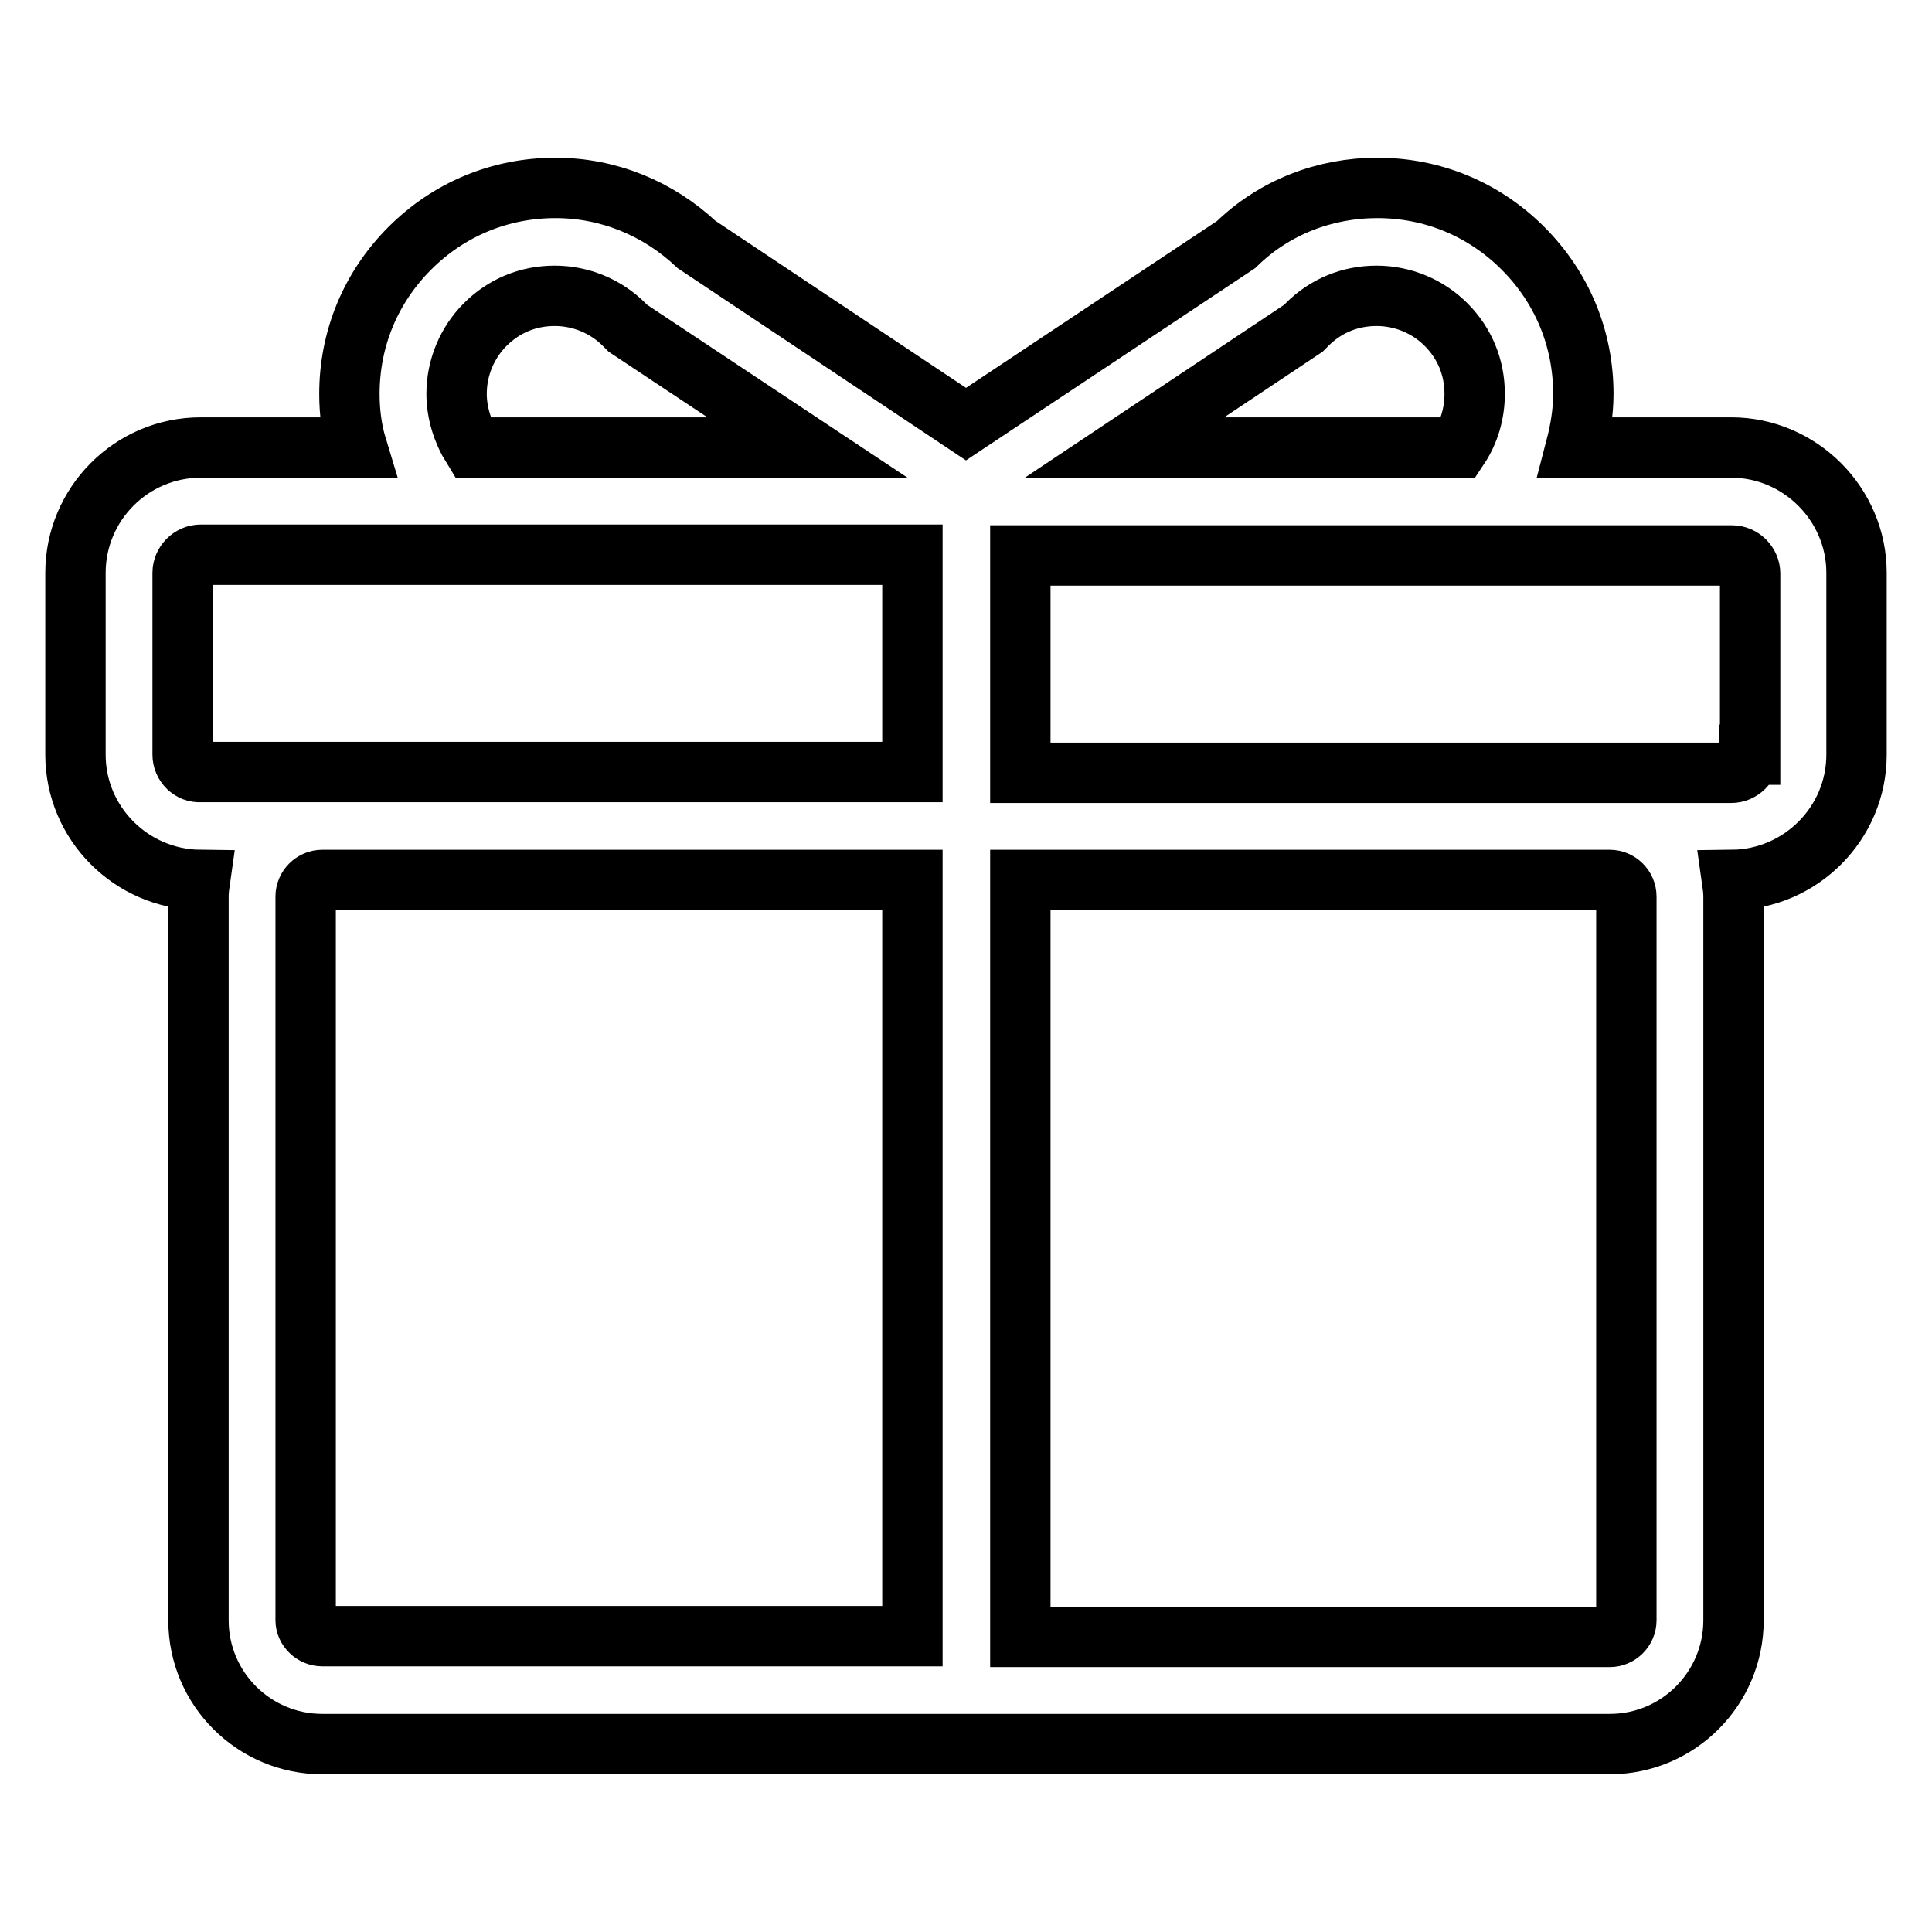 <?xml version="1.0" encoding="utf-8"?>
<!-- Svg Vector Icons : http://www.onlinewebfonts.com/icon -->
<!DOCTYPE svg PUBLIC "-//W3C//DTD SVG 1.1//EN" "http://www.w3.org/Graphics/SVG/1.1/DTD/svg11.dtd">
<svg version="1.1" xmlns="http://www.w3.org/2000/svg" xmlns:xlink="http://www.w3.org/1999/xlink" x="0px" y="0px" viewBox="0 0 256 256" enable-background="new 0 0 256 256" xml:space="preserve">
<g> <path stroke-width="8" fill-opacity="0" stroke="#000000"  d="M229.4,59.3h-20.6c0.6-2.3,1-4.7,1-7.1c0-7.3-2.8-14.1-8-19.3c-5.2-5.2-12-8-19.3-8c-7,0-13.7,2.6-18.7,7.5 L128,56.2L92.3,32.4c-5.1-4.8-11.7-7.5-18.7-7.5c-7.3,0-14.1,2.8-19.3,8c-5.2,5.2-8,12-8,19.3c0,2.4,0.3,4.8,1,7.1H26.6 c-9.2,0-16.6,7.5-16.6,16.6V100c0,9.1,7.4,16.5,16.5,16.6c-0.1,0.7-0.2,1.4-0.2,2.2v95.9c0,9.1,7.4,16.4,16.4,16.4h170.6 c9.1,0,16.4-7.4,16.4-16.4v-95.9c0-0.7-0.1-1.5-0.2-2.2c9.1-0.1,16.5-7.5,16.5-16.6V75.9C246,66.8,238.5,59.3,229.4,59.3 L229.4,59.3z M172.7,43.5l0.5-0.5c2.5-2.5,5.7-3.8,9.2-3.8c3.5,0,6.8,1.4,9.2,3.8c2.5,2.5,3.8,5.7,3.8,9.2c0,2.5-0.7,5-2.1,7.1H149 L172.7,43.5z M60.5,52.2c0-3.5,1.4-6.8,3.8-9.2c2.5-2.5,5.7-3.8,9.2-3.8c3.5,0,6.8,1.4,9.2,3.8l0.5,0.5L107,59.3H62.6 C61.3,57.2,60.5,54.7,60.5,52.2z M24.2,100V75.9c0-1.3,1.1-2.4,2.4-2.4H59c0.1,0,0.2,0,0.3,0c0.1,0,0.2,0,0.3,0h61.3v28.8H26.6 C25.3,102.4,24.2,101.3,24.2,100z M40.5,214.7v-95.9c0-1.2,1-2.2,2.2-2.2h78.2v100.2H42.7C41.5,216.8,40.5,215.8,40.5,214.7z  M215.5,214.7c0,1.2-1,2.2-2.2,2.2h-78.1V116.6h78.1c1.2,0,2.2,1,2.2,2.2V214.7L215.5,214.7z M231.8,100c0,1.3-1.1,2.4-2.4,2.4 h-94.2V73.6h61.3c0.1,0,0.2,0,0.3,0c0.1,0,0.2,0,0.3,0h32.4c1.3,0,2.4,1.1,2.4,2.4V100L231.8,100z"/></g>
</svg>